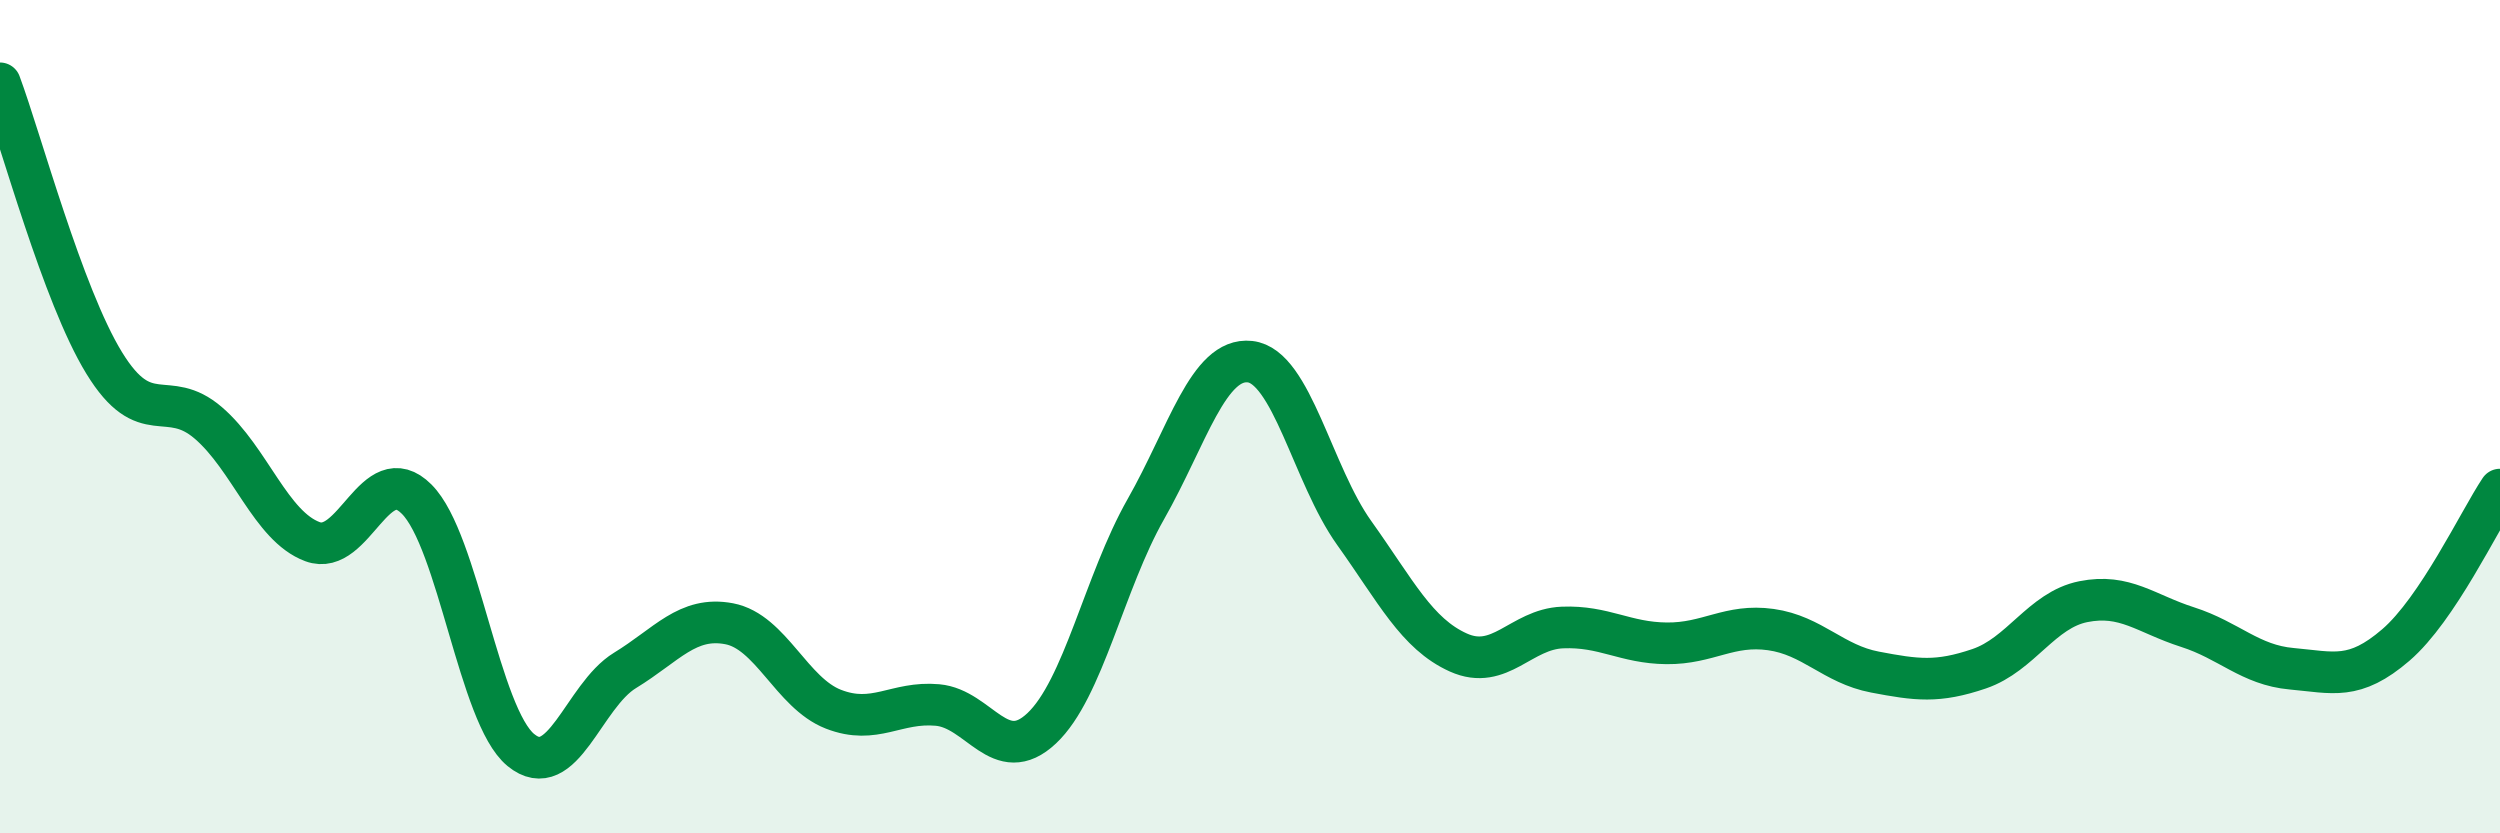 
    <svg width="60" height="20" viewBox="0 0 60 20" xmlns="http://www.w3.org/2000/svg">
      <path
        d="M 0,2 C 0.5,3.34 1.5,7.08 2.5,8.71 C 3.5,10.34 4,9.29 5,10.15 C 6,11.01 6.5,12.63 7.5,13 C 8.5,13.37 9,10.98 10,11.98 C 11,12.98 11.5,17.18 12.5,18 C 13.5,18.82 14,16.7 15,16.09 C 16,15.48 16.5,14.78 17.5,14.97 C 18.5,15.16 19,16.63 20,17.02 C 21,17.41 21.5,16.83 22.5,16.92 C 23.5,17.01 24,18.42 25,17.48 C 26,16.54 26.5,13.98 27.5,12.22 C 28.5,10.46 29,8.57 30,8.68 C 31,8.79 31.5,11.39 32.5,12.79 C 33.5,14.19 34,15.21 35,15.66 C 36,16.11 36.5,15.1 37.5,15.06 C 38.5,15.02 39,15.43 40,15.44 C 41,15.45 41.5,14.97 42.5,15.11 C 43.5,15.25 44,15.94 45,16.13 C 46,16.32 46.5,16.39 47.5,16.05 C 48.5,15.71 49,14.64 50,14.44 C 51,14.24 51.5,14.73 52.5,15.05 C 53.5,15.37 54,15.96 55,16.05 C 56,16.14 56.5,16.34 57.5,15.48 C 58.5,14.62 59.5,12.5 60,11.75L60 20L0 20Z"
        fill="#008740"
        opacity="0.1"
        stroke-linecap="round"
        stroke-linejoin="round"
      />
      <path
        d="M 0,2 C 0.5,3.34 1.5,7.08 2.5,8.71 C 3.5,10.34 4,9.29 5,10.15 C 6,11.01 6.5,12.63 7.5,13 C 8.5,13.37 9,10.98 10,11.98 C 11,12.98 11.5,17.18 12.5,18 C 13.5,18.82 14,16.7 15,16.09 C 16,15.48 16.5,14.78 17.5,14.97 C 18.5,15.16 19,16.63 20,17.02 C 21,17.41 21.5,16.83 22.5,16.92 C 23.5,17.01 24,18.42 25,17.48 C 26,16.54 26.5,13.98 27.5,12.22 C 28.5,10.46 29,8.57 30,8.68 C 31,8.79 31.5,11.39 32.5,12.79 C 33.5,14.19 34,15.21 35,15.66 C 36,16.11 36.5,15.1 37.5,15.06 C 38.5,15.02 39,15.43 40,15.44 C 41,15.45 41.5,14.97 42.5,15.11 C 43.5,15.25 44,15.94 45,16.13 C 46,16.32 46.5,16.39 47.5,16.05 C 48.5,15.71 49,14.64 50,14.44 C 51,14.24 51.5,14.73 52.5,15.05 C 53.5,15.37 54,15.96 55,16.05 C 56,16.14 56.5,16.34 57.5,15.48 C 58.5,14.62 59.5,12.5 60,11.75"
        stroke="#008740"
        stroke-width="1"
        fill="none"
        stroke-linecap="round"
        stroke-linejoin="round"
      />
    </svg>
  